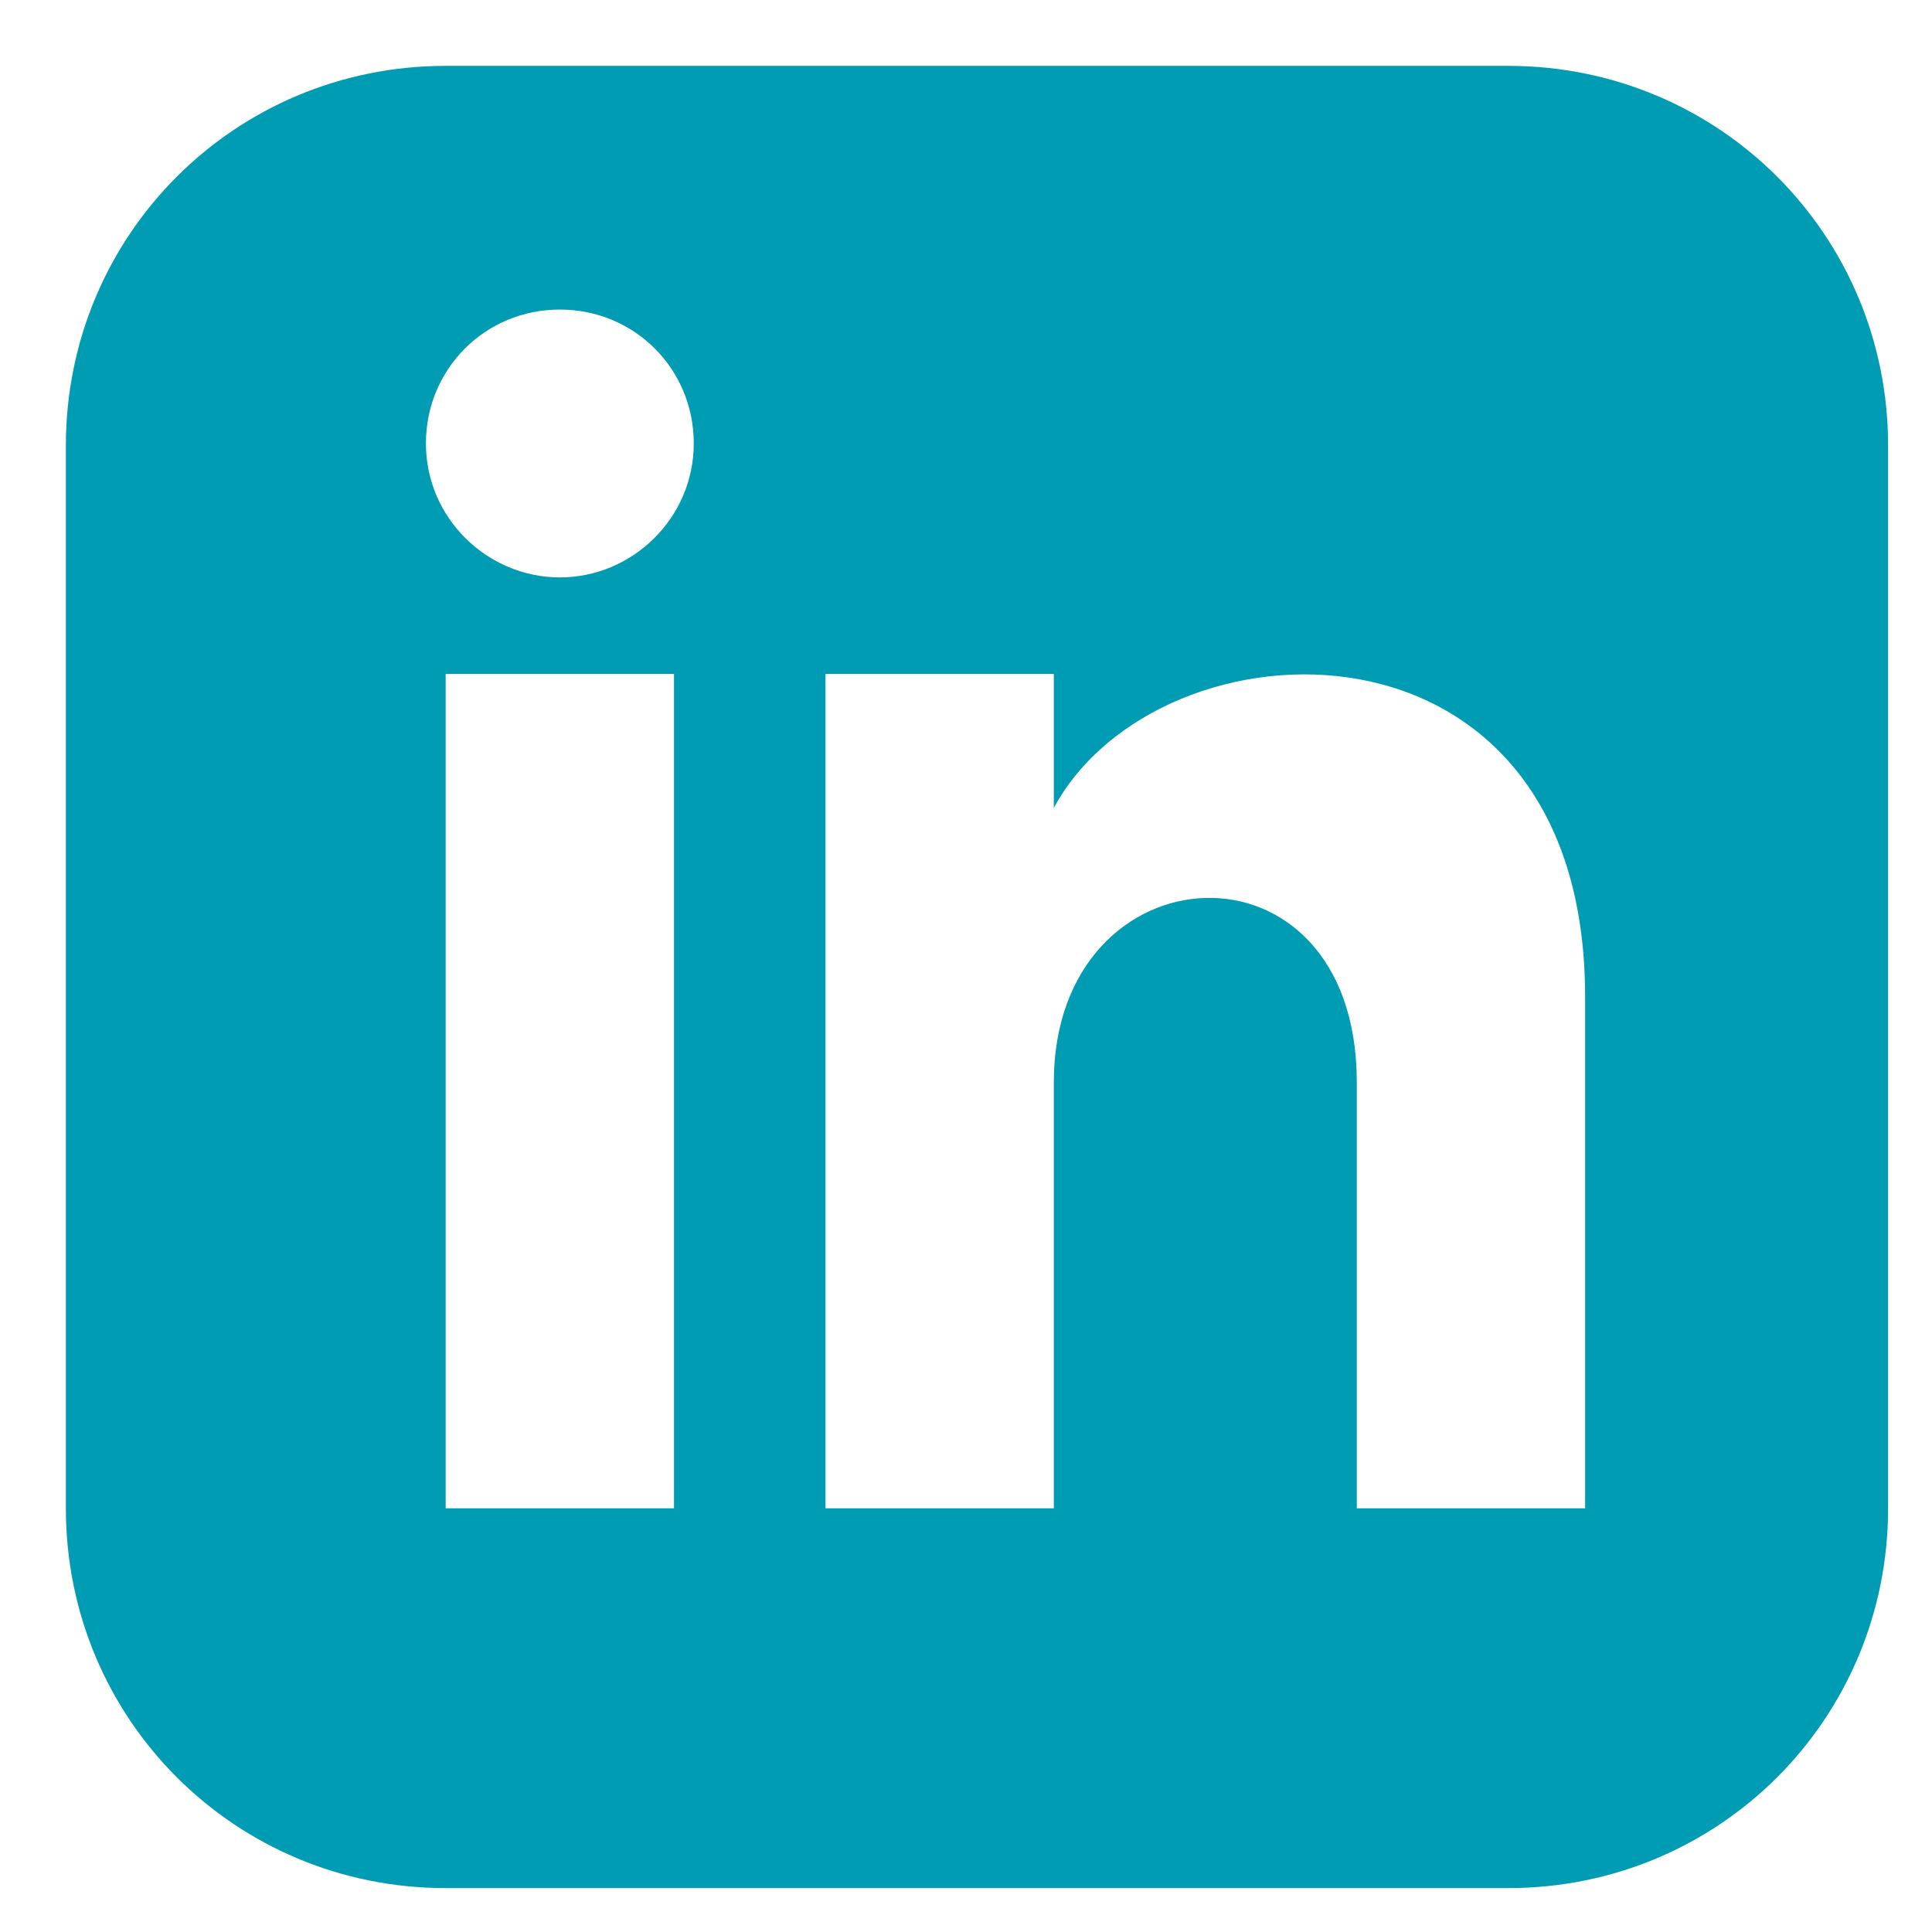 <?xml version="1.0" encoding="utf-8"?>
<!-- Generator: Adobe Illustrator 25.2.0, SVG Export Plug-In . SVG Version: 6.00 Build 0)  -->
<svg version="1.1" id="Layer_1" xmlns="http://www.w3.org/2000/svg" xmlns:xlink="http://www.w3.org/1999/xlink" x="0px" y="0px"
	 viewBox="0 0 88 88" style="enable-background:new 0 0 88 88;" xml:space="preserve">
<style type="text/css">
	.st0{display:none;}
	.st1{display:inline;fill-rule:evenodd;clip-rule:evenodd;fill:#2D98DA;}
	.st2{fill:#009CB4;}
</style>
<g id="Ebene_1" class="st0">
	<path class="st1" d="M23.3,44.5c0-11.7,9.5-21.2,21.2-21.2s21.2,9.5,21.2,21.2s-9.5,21.2-21.2,21.2l0,0
		C32.8,65.7,23.3,56.2,23.3,44.5z M66.4,3H22.6C11.8,3,3,11.8,3,22.6v43.8C3,77.2,11.8,86,22.6,86h43.8C77.2,86,86,77.2,86,66.4
		V22.6C86,11.8,77.2,3,66.4,3z M22.6,7.9h43.8c8.1,0,14.7,6.6,14.7,14.7v43.8c0,8.1-6.6,14.7-14.7,14.7H22.6
		c-8.1,0-14.7-6.6-14.7-14.7V22.6C7.9,14.5,14.5,7.9,22.6,7.9z M70.7,14.1c-2.4,0-4.3,1.9-4.3,4.3s1.9,4.3,4.3,4.3s4.3-1.9,4.3-4.3
		l0,0C75,16,73.1,14.1,70.7,14.1L70.7,14.1L70.7,14.1z M71.2,44.5c0-14.8-12-26.8-26.8-26.8s-26.8,12-26.8,26.8s12,26.8,26.8,26.8
		l0,0C59.3,71.2,71.2,59.3,71.2,44.5z"/>
</g>
<g id="Layer_2_1_">
	<path class="st2" d="M68.7,3H20.3C10.7,3,3,10.7,3,20.3v48.4C3,78.3,10.7,86,20.3,86h48.4C78.3,86,86,78.3,86,68.7V20.3
		C86,10.7,78.3,3,68.7,3z M30.7,68.7H20.3v-38h10.4C30.7,30.7,30.7,68.7,30.7,68.7z M25.5,26.3c-3.3,0-6.1-2.7-6.1-6.1
		s2.7-6.1,6.1-6.1s6.1,2.7,6.1,6.1S28.8,26.3,25.5,26.3z M72.2,68.7H61.8V49.3c0-11.6-13.8-10.8-13.8,0v19.4H37.6v-38H48v6.1
		c4.8-8.9,24.2-9.6,24.2,8.6V68.7z"/>
</g>
</svg>
